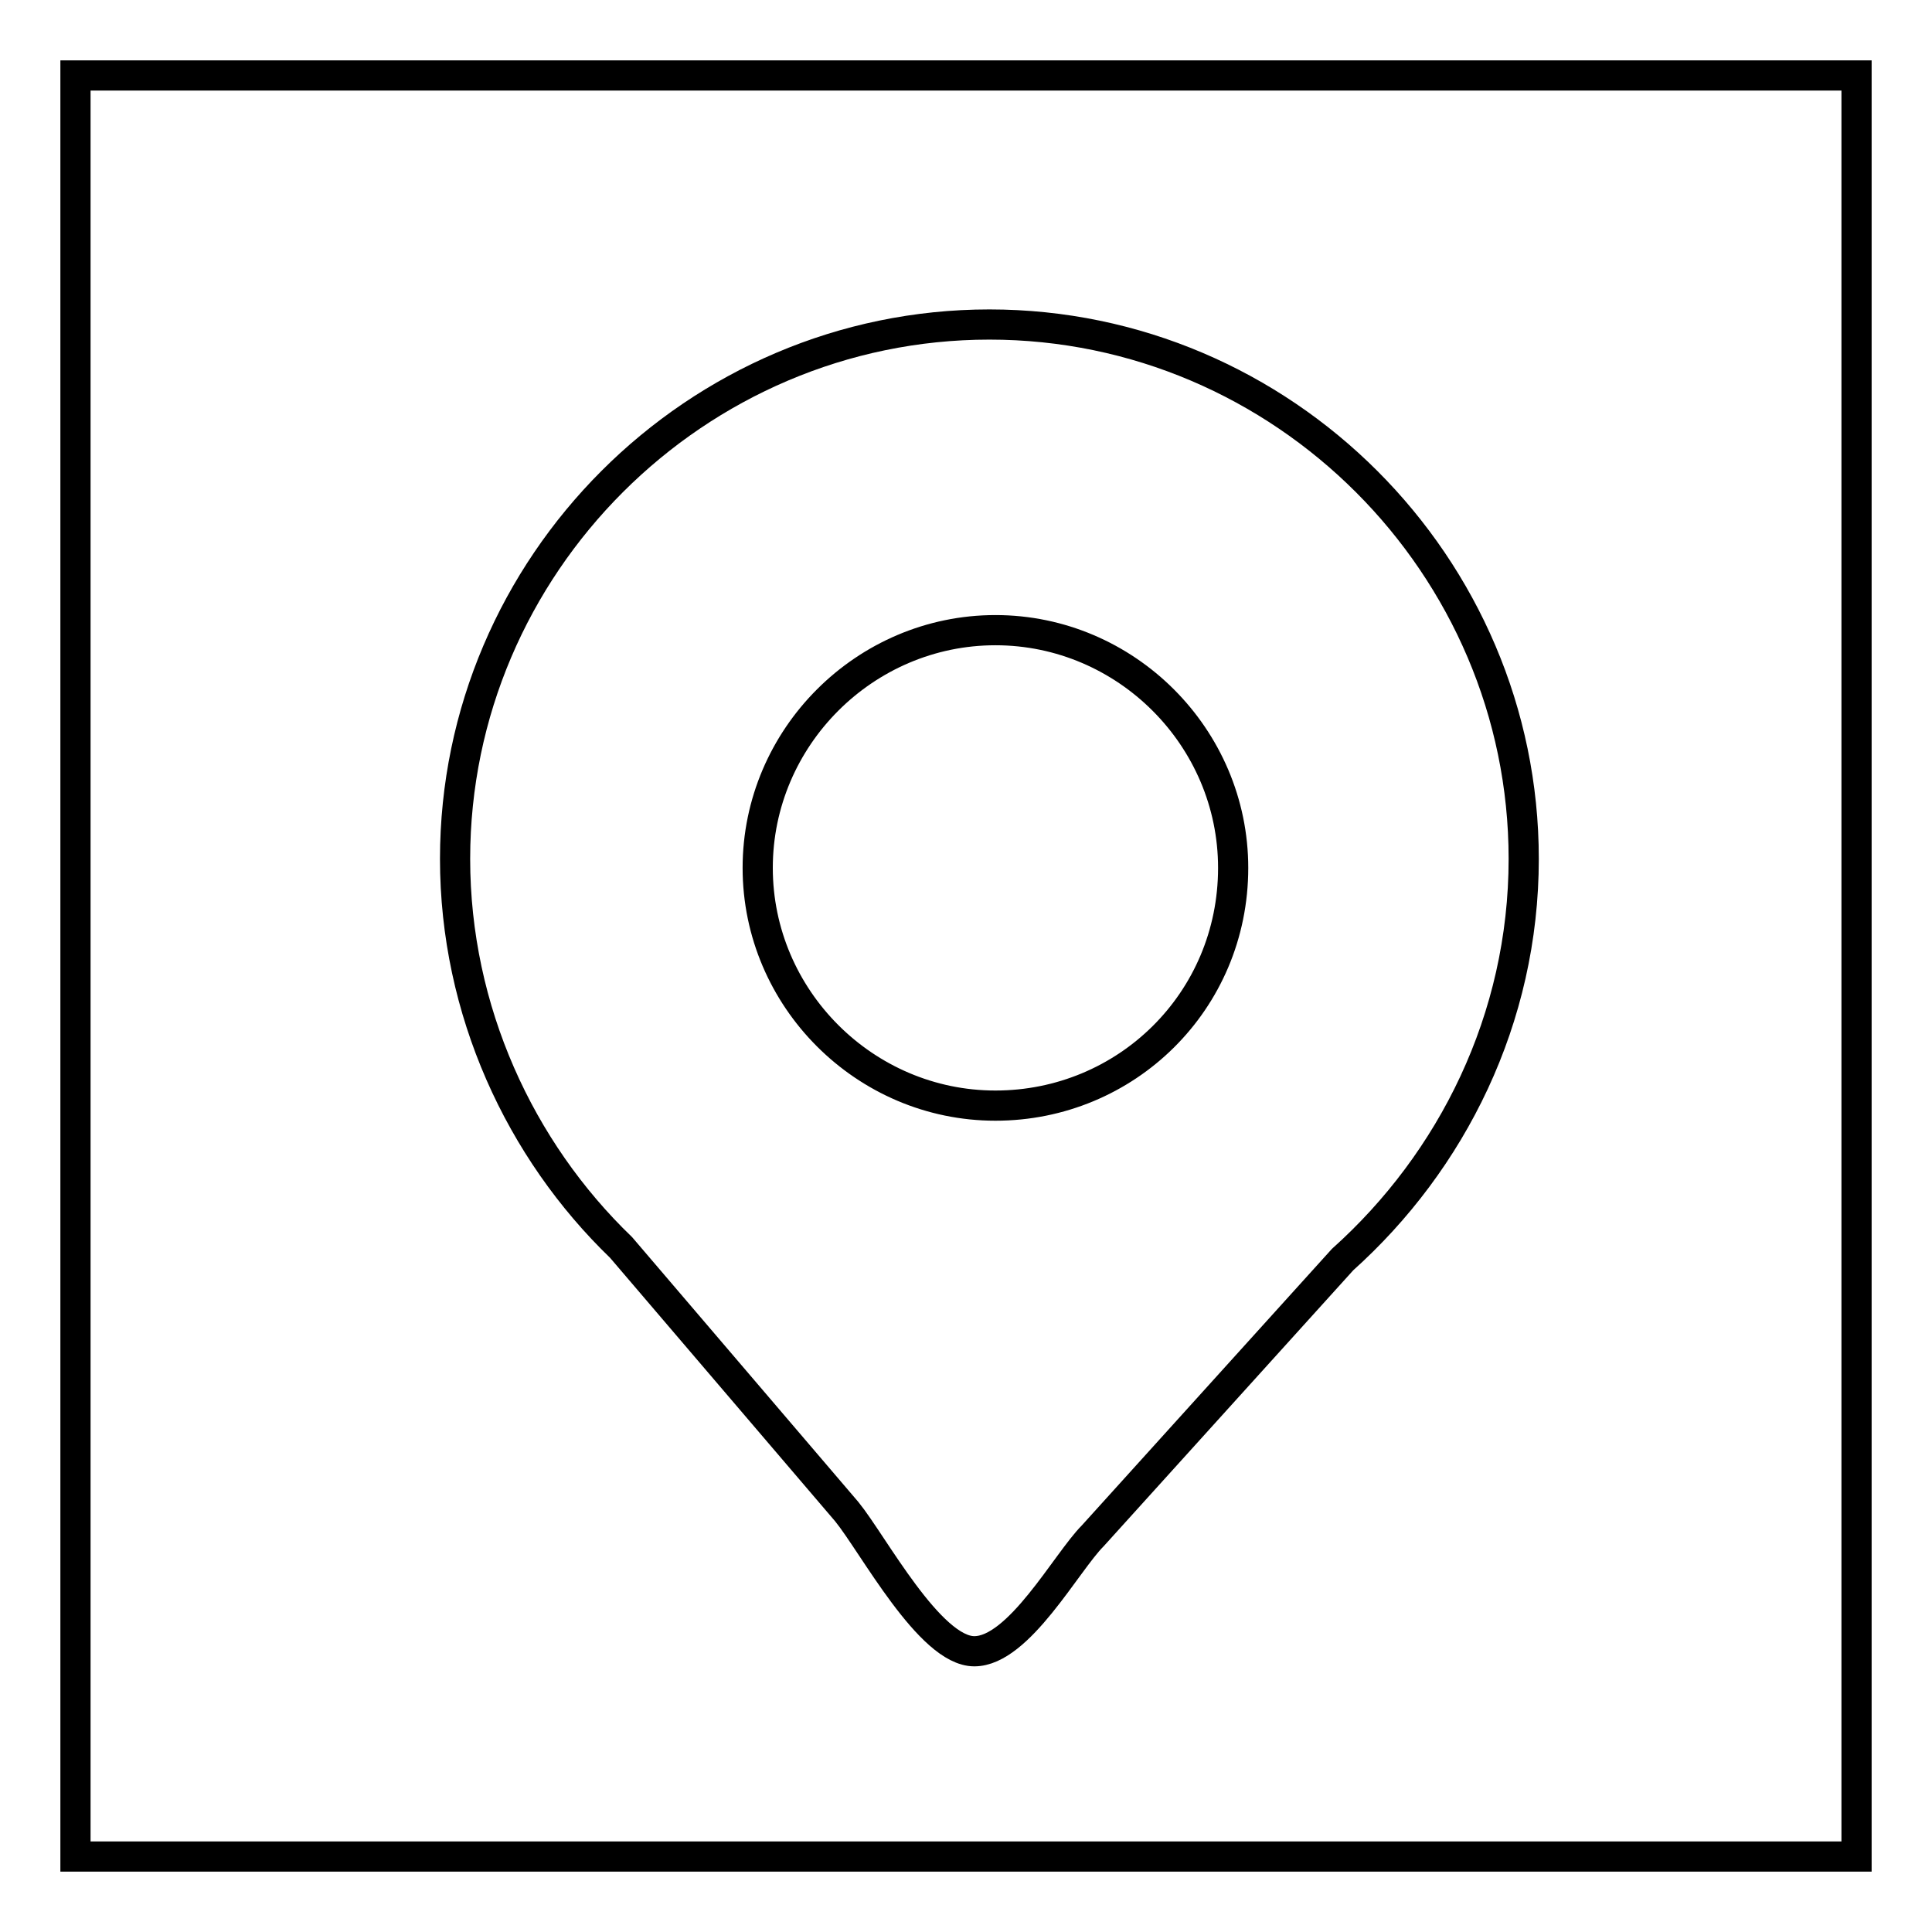 <?xml version="1.0" encoding="utf-8"?>
<!-- Svg Vector Icons : http://www.onlinewebfonts.com/icon -->
<!DOCTYPE svg PUBLIC "-//W3C//DTD SVG 1.1//EN" "http://www.w3.org/Graphics/SVG/1.1/DTD/svg11.dtd">
<svg version="1.1" xmlns="http://www.w3.org/2000/svg" xmlns:xlink="http://www.w3.org/1999/xlink" x="0px" y="0px" viewBox="0 0 256 256" enable-background="new 0 0 256 256" xml:space="preserve">
<g><g><path stroke-width="4" fill-opacity="0" stroke="#000000"  d="M10,10h236v236H10V10L10,10z"/><path stroke-width="4" fill-opacity="0" stroke="#000000"  d="M177.9,166.9c14.5-13,24-31.9,24-53.1c0-38.9-31.9-70.8-70.8-70.8c-38.9,0-70.8,31.9-70.8,70.8c0,20.1,8.6,38.6,22,51.5l0,0l29.9,35c3.5,4.3,11,18.5,16.9,18.5c5.9,0,12.2-11.8,15.7-15.3L177.9,166.9z M131.9,146.5c-17.3,0-31.5-14.2-31.5-31.5c0-17.3,14.2-31.5,31.5-31.5c17.3,0,31.5,14.2,31.5,31.5C163.4,132.7,149.2,146.5,131.9,146.5z"/></g></g>
</svg>